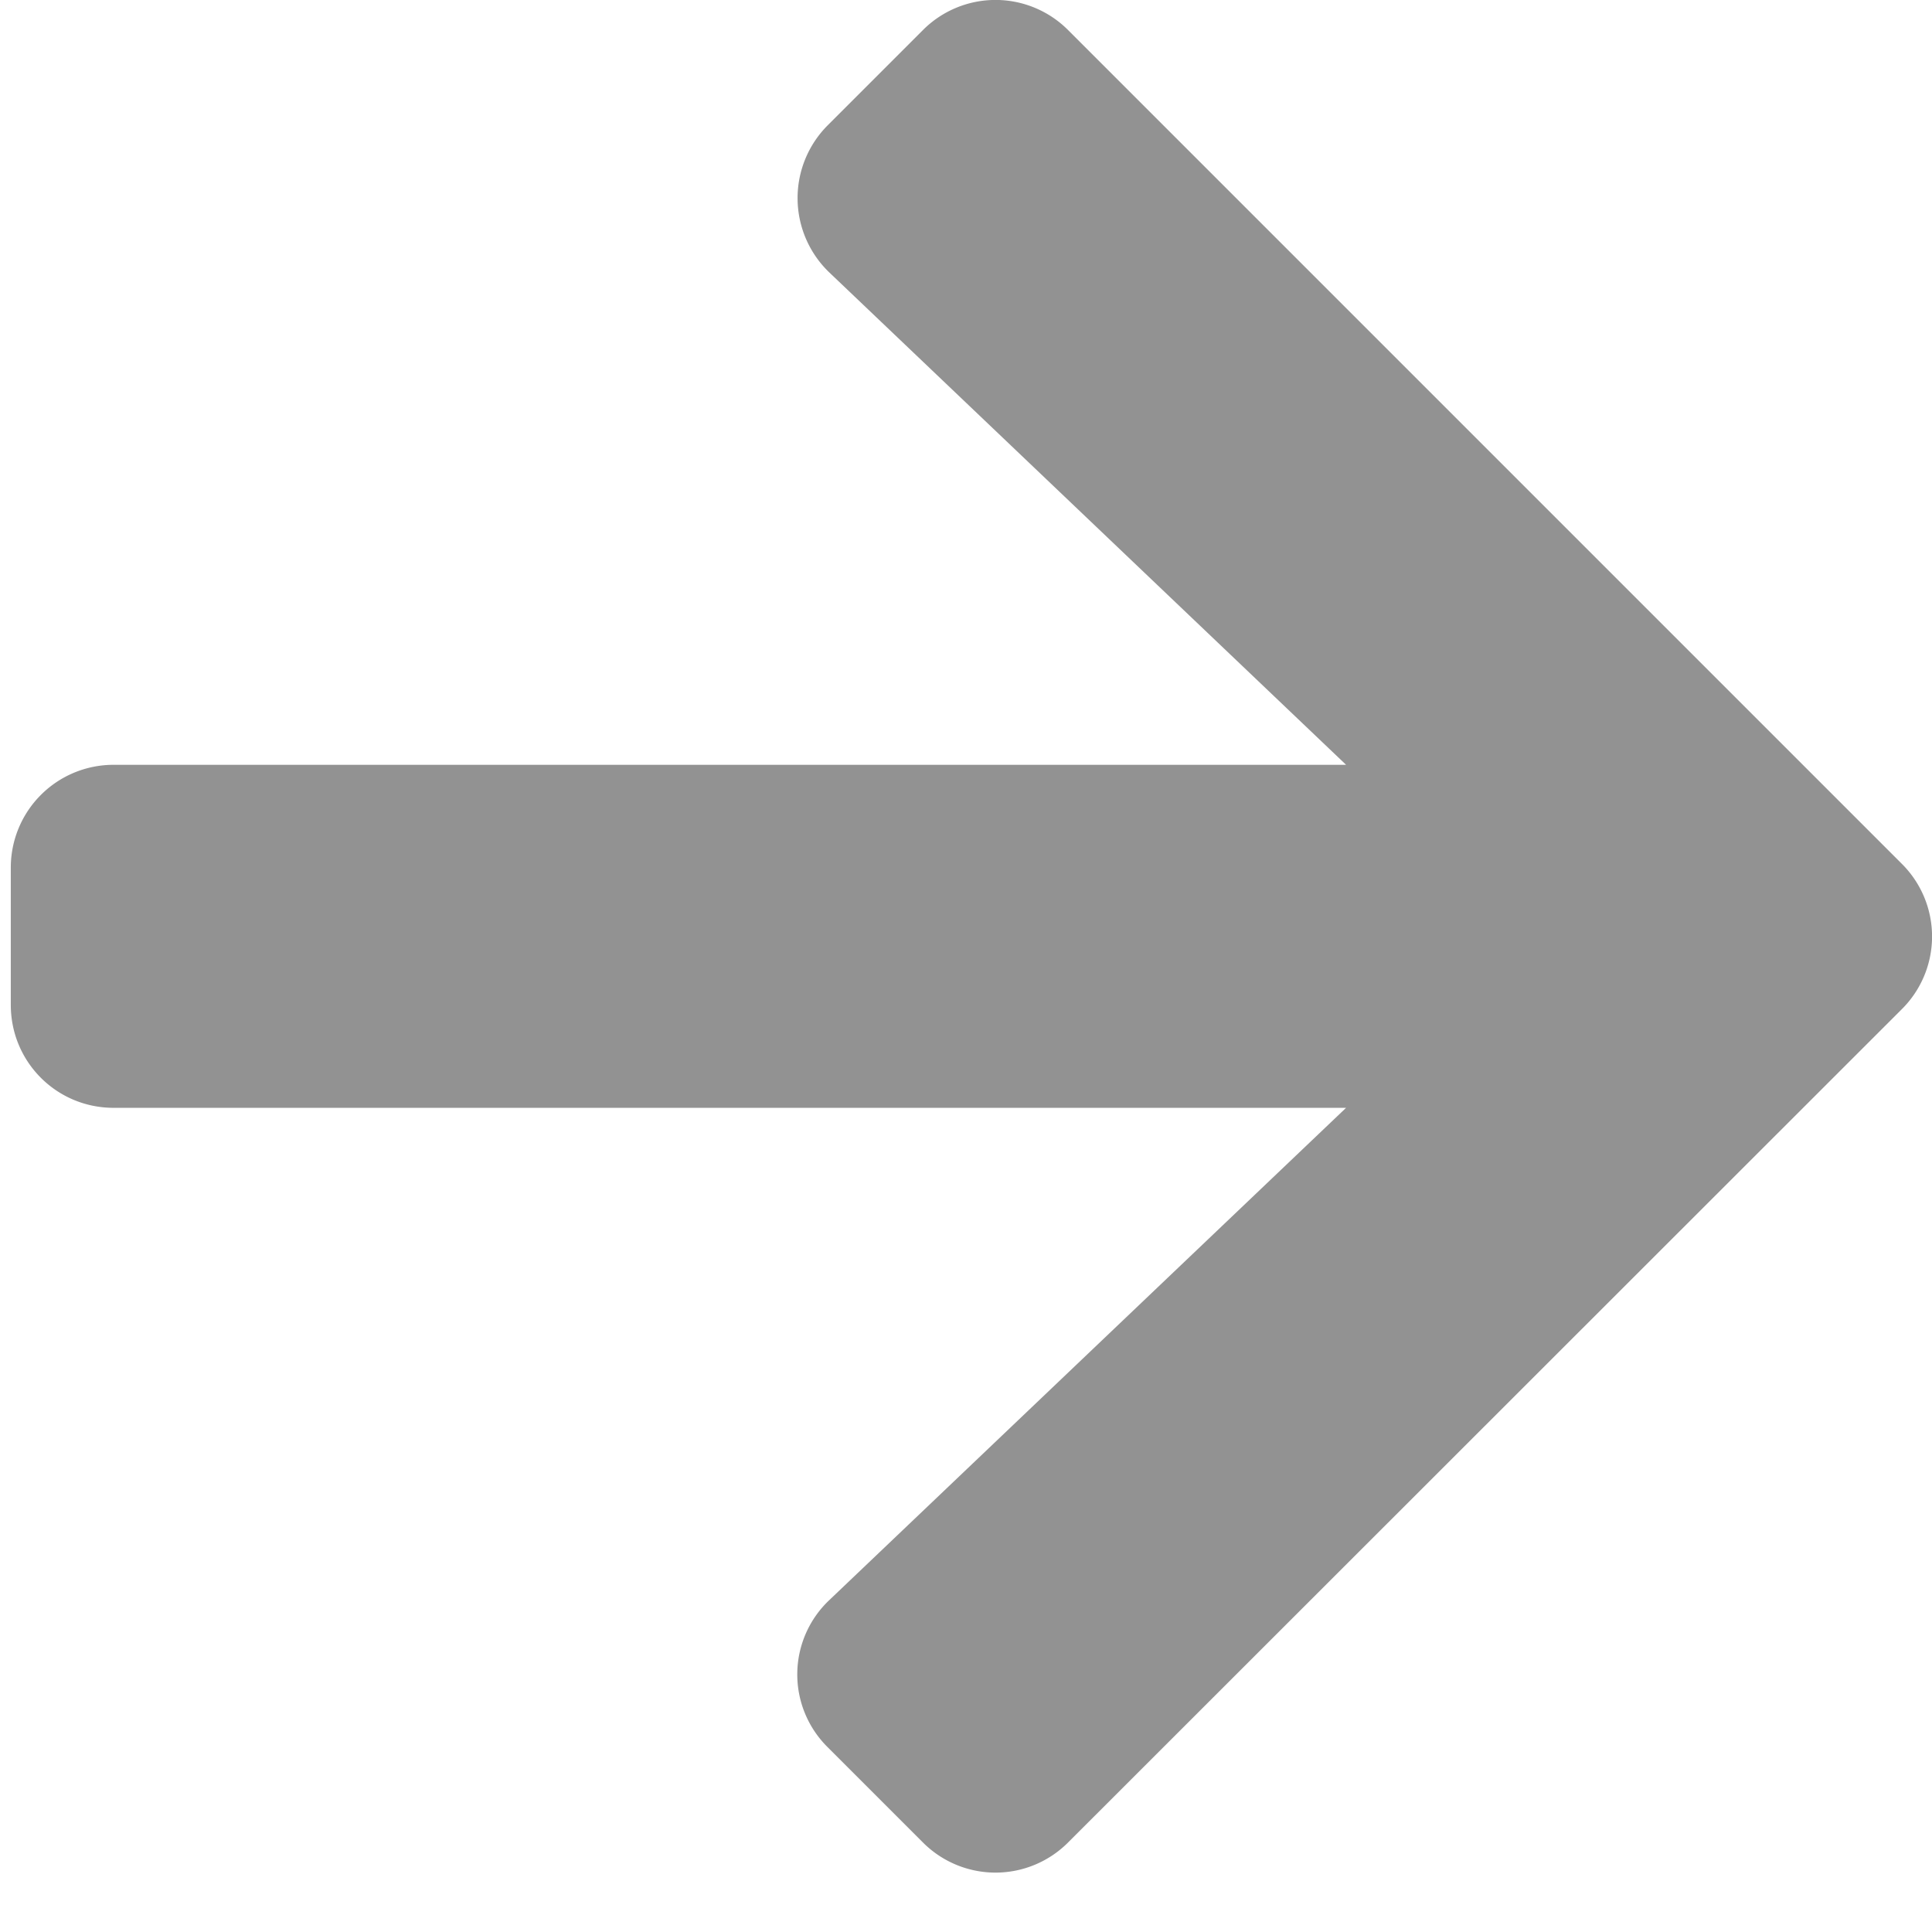 <svg xmlns="http://www.w3.org/2000/svg" width="22" height="22" fill="none" viewBox="0 0 22 22">
  <path fill="#929292" d="m9.424 19.895 1.084 1.084a1.167 1.167 0 0 0 1.656 0l9.492-9.487a1.167 1.167 0 0 0 0-1.656L12.164.344a1.167 1.167 0 0 0-1.656 0L9.424 1.428a1.173 1.173 0 0 0 .02 1.675l5.884 5.606H1.294A1.17 1.17 0 0 0 .123 9.88v1.563c0 .65.522 1.172 1.171 1.172h14.034L9.444 18.22a1.165 1.165 0 0 0-.02 1.675Z"/>
</svg>
